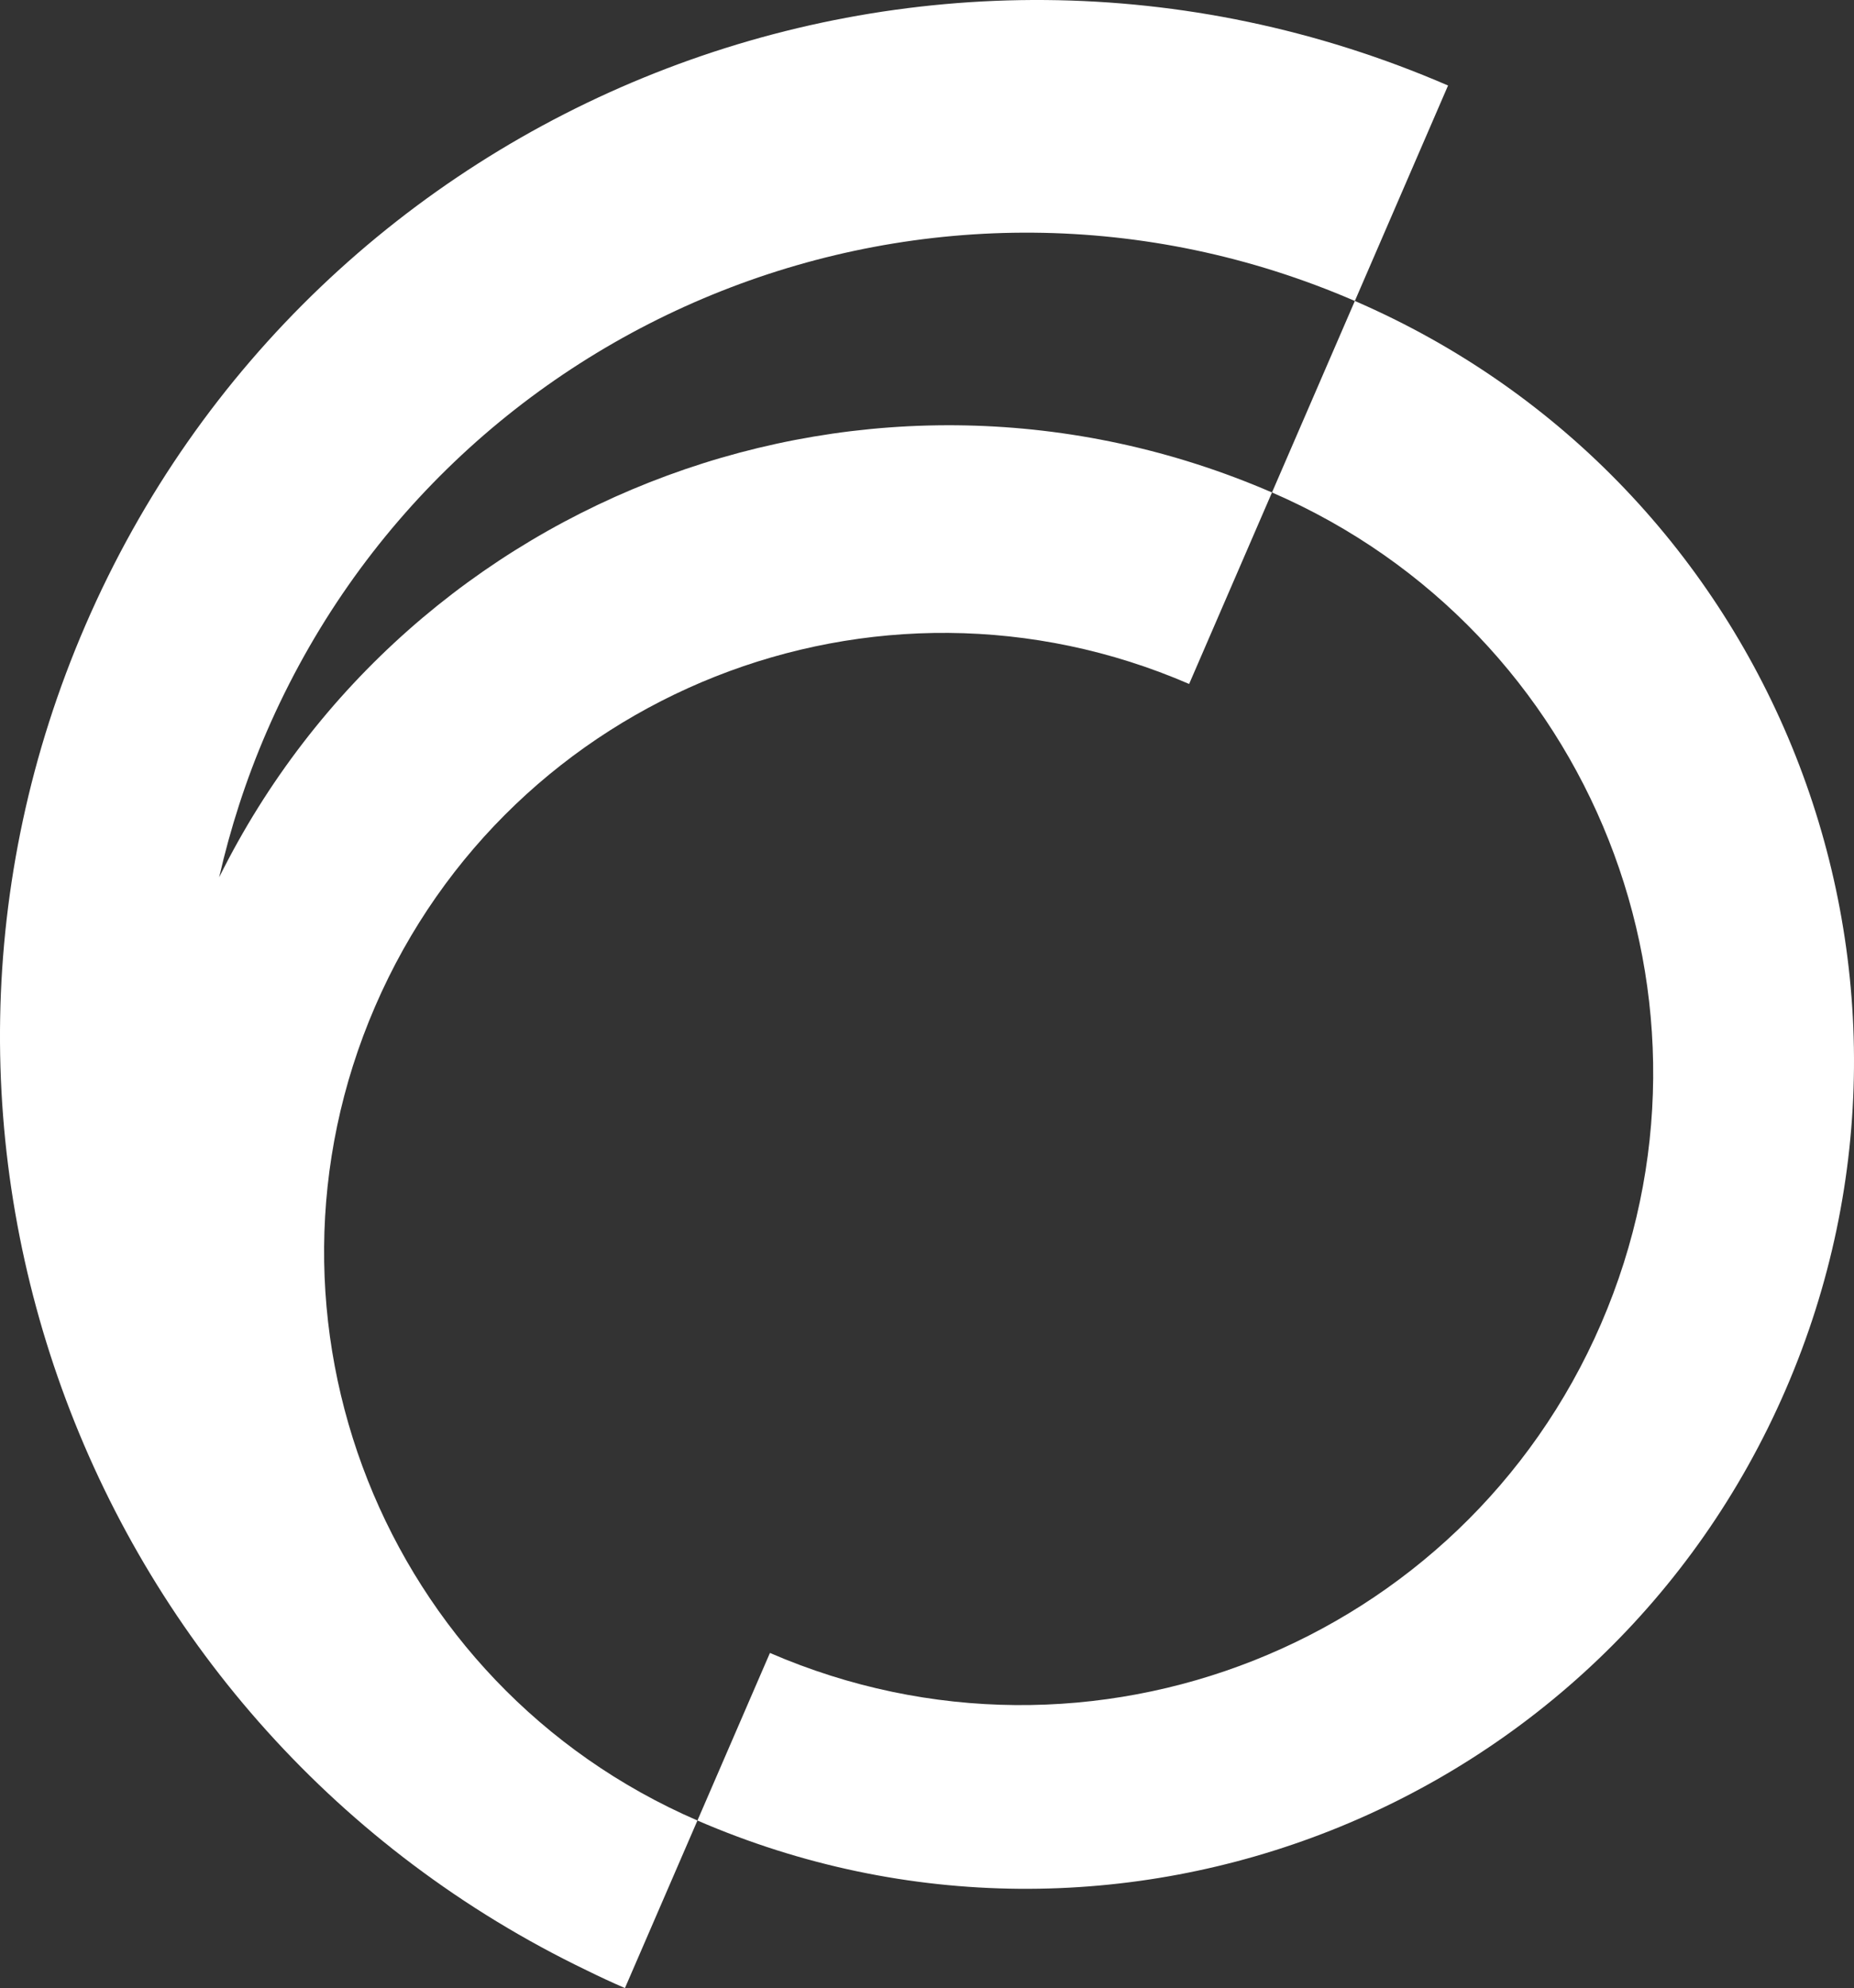 <?xml version="1.0" encoding="UTF-8"?><svg id="Layer_2" xmlns="http://www.w3.org/2000/svg" viewBox="0 0 216 231.561"><rect x="0" y="0" width="216" height="231.561" fill="#333333" stroke="none"/><defs><style>.cls-1{fill:#fff;}</style></defs><g id="Layer_2-2"><g id="Layer_1-2"><path class="cls-1" d="M157.846,35.055l-9.653,22.305c37.326,16.152,54.49,59.504,38.337,96.829-16.152,37.326-59.504,54.49-96.829,38.337l-8.446,19.519c48.874,21.149,105.641-1.325,126.79-50.201,21.151-48.874-1.325-105.641-50.199-126.79v.002Z"/><path class="cls-1" d="M43.708,117.212c15.819-36.555,58.276-53.365,94.832-37.547l9.653-22.305c-46.548-20.143-100.366-.08-122.66,44.826,1.303-5.702,3.118-11.369,5.525-16.931C52.205,36.38,108.97,13.904,157.846,35.055l10.859-25.095C107.512-16.521,36.437,11.62,9.957,72.813c-25.83,59.69.326,128.759,58.419,156.695,1.452.717,2.93,1.403,4.433,2.053l8.446-19.517c-36.555-15.819-53.365-58.277-37.547-94.832h-.002Z"/></g></g></svg>